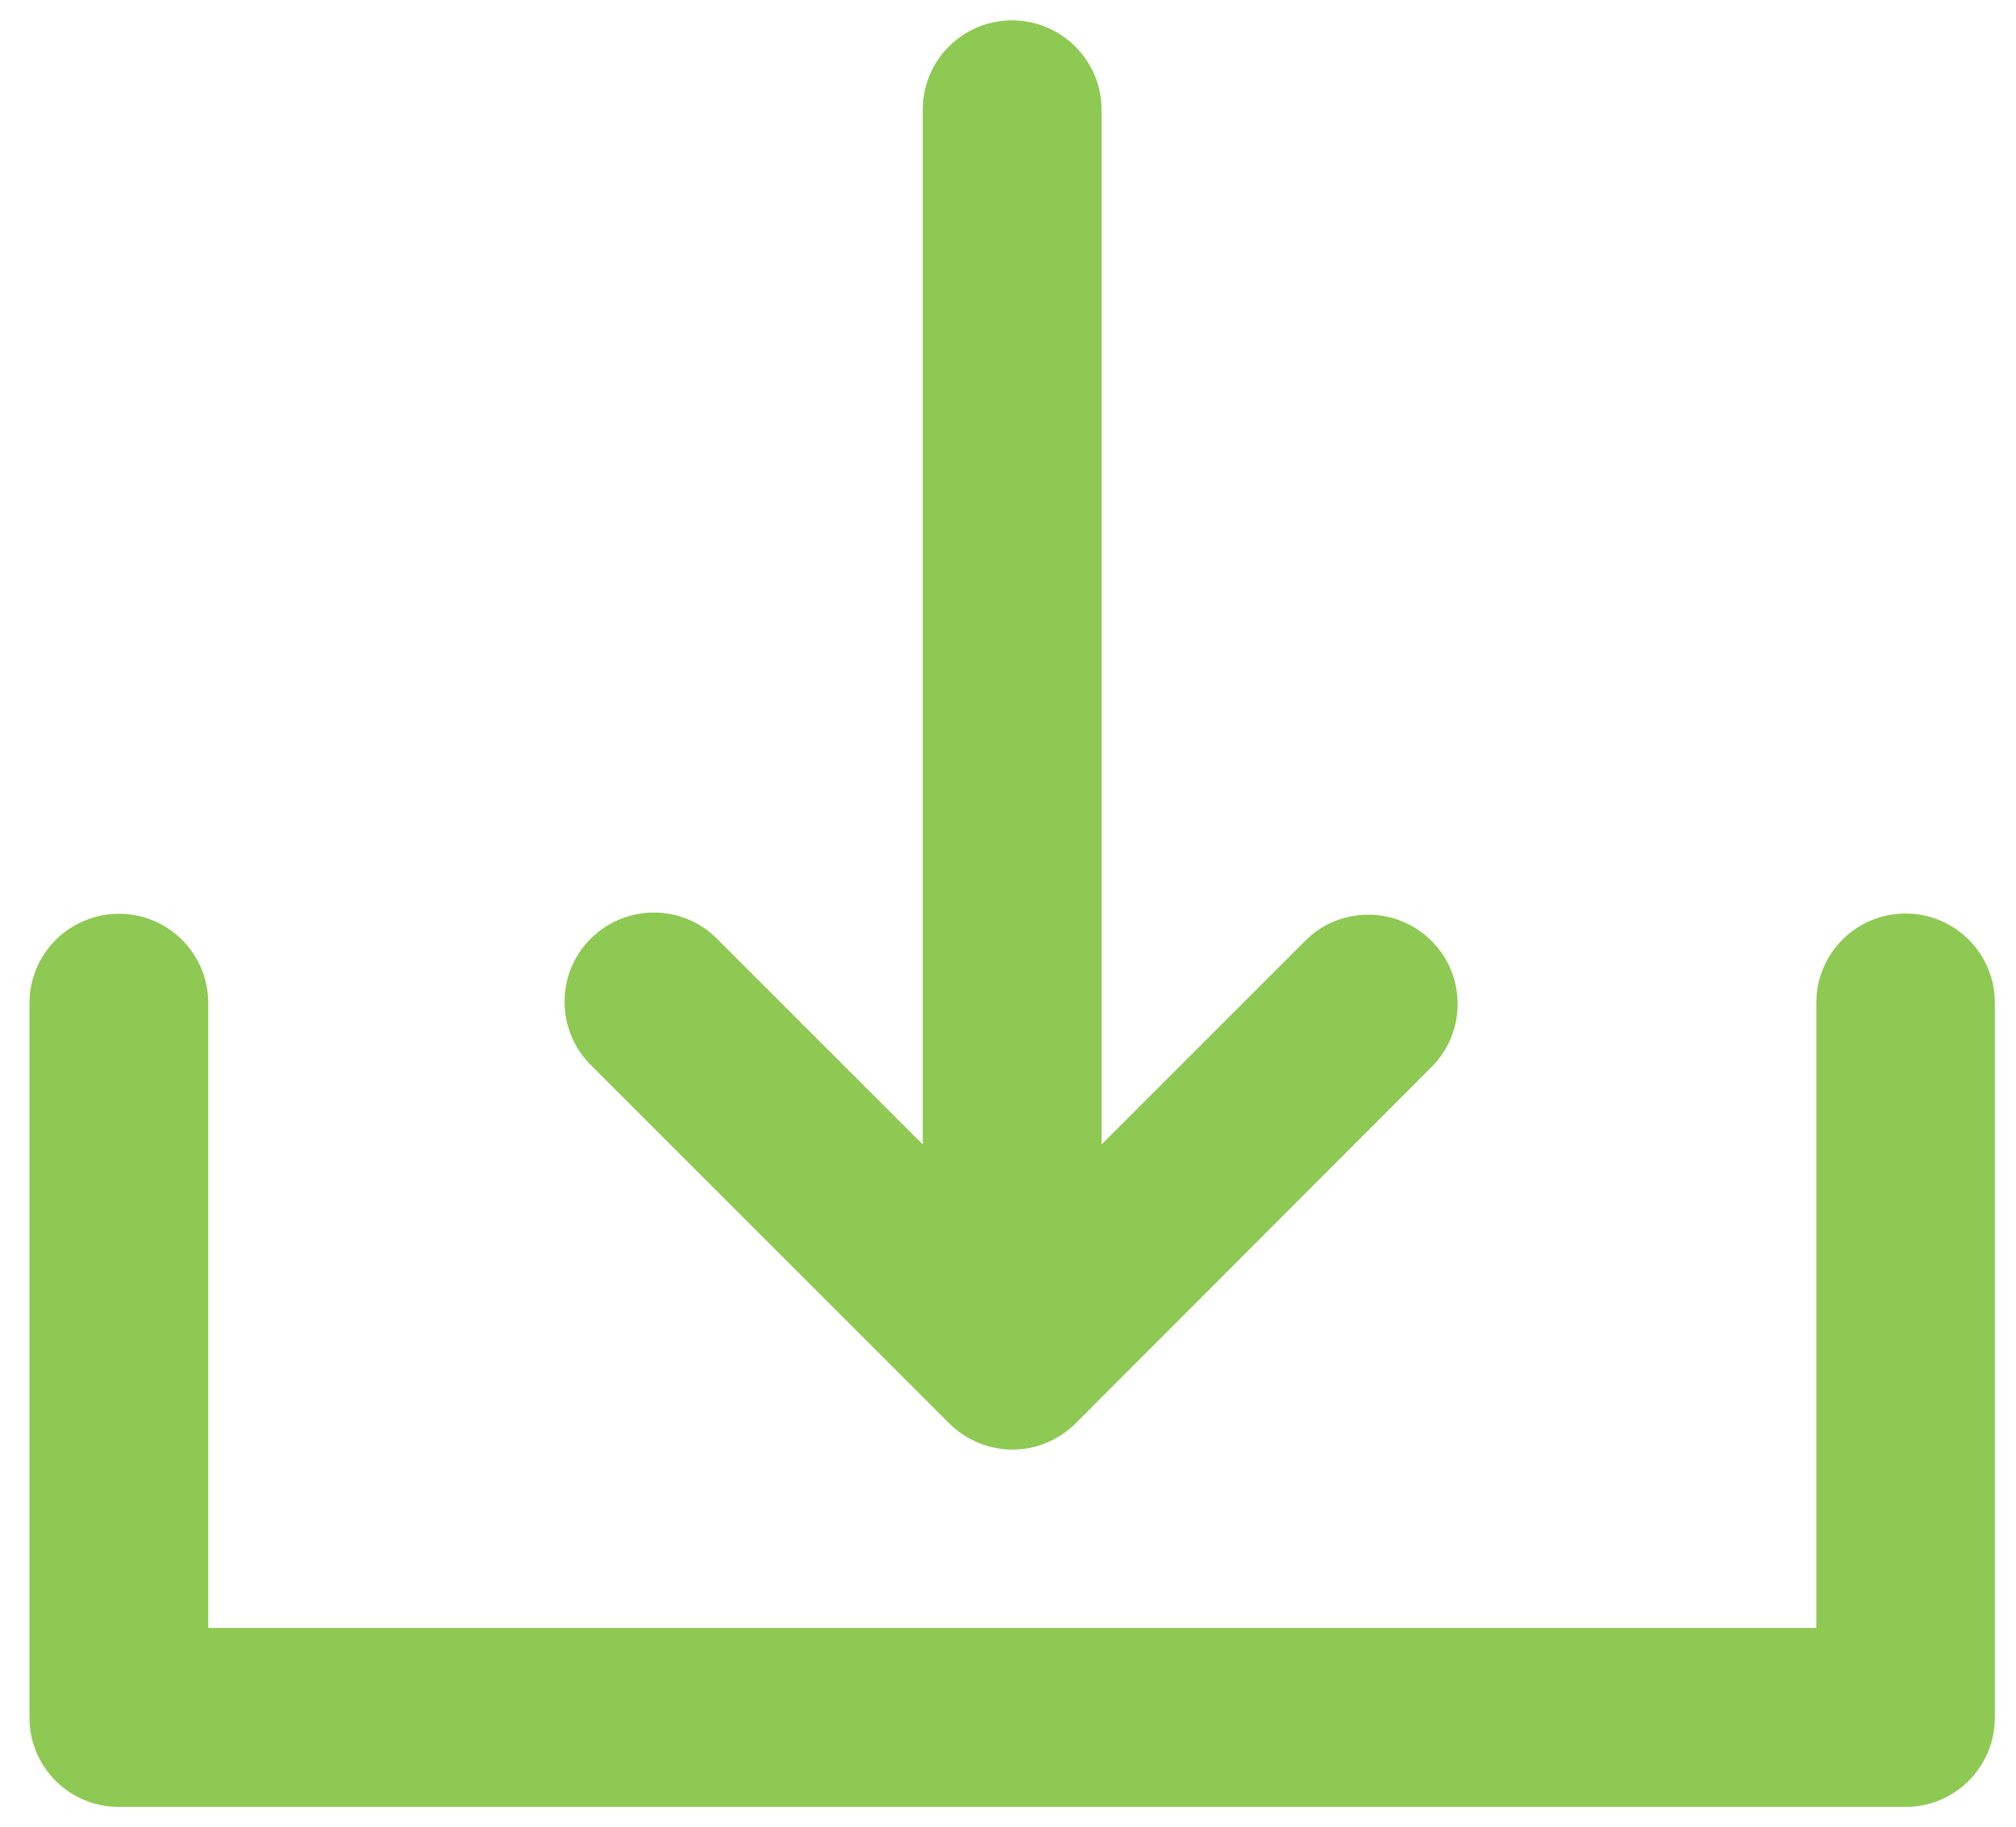 <?xml version="1.0" encoding="utf-8"?>
<!-- Generator: Adobe Illustrator 27.2.0, SVG Export Plug-In . SVG Version: 6.00 Build 0)  -->
<svg version="1.1" id="Layer_1" xmlns="http://www.w3.org/2000/svg" xmlns:xlink="http://www.w3.org/1999/xlink" x="0px" y="0px"
	 viewBox="0 0 752.2 681.7" style="enable-background:new 0 0 752.2 681.7;" xml:space="preserve">
<style type="text/css">
	.st0{fill:#8EC953;}
</style>
<path class="st0" d="M220.8,397.8c-13.2-12.8-13.6-33.9-0.8-47.1s33.9-13.6,47.1-0.8c0.3,0.3,0.6,0.5,0.8,0.8l76.4,76.4V40.9
	c0-18.4,14.9-33.3,33.3-33.3S411,22.5,411,40.9v386.2l76.4-76.4c13.2-12.8,34.3-12.4,47.1,0.8c12.5,12.9,12.5,33.4,0,46.3
	L401.3,531.2c-3.1,3.1-6.8,5.5-10.8,7.2c-8.1,3.4-17.3,3.4-25.5,0c-4-1.7-7.7-4.1-10.8-7.2L220.8,397.8z M711,340.9
	c-18.4,0-33.3,14.9-33.3,33.3v233.3h-600V374.3c0-18.4-14.9-33.3-33.3-33.3S11,355.9,11,374.3v266.7c0,18.4,14.9,33.3,33.3,33.3H711
	c18.4,0,33.3-14.9,33.3-33.3V374.3C744.4,355.9,729.4,340.9,711,340.9z"/>
</svg>
